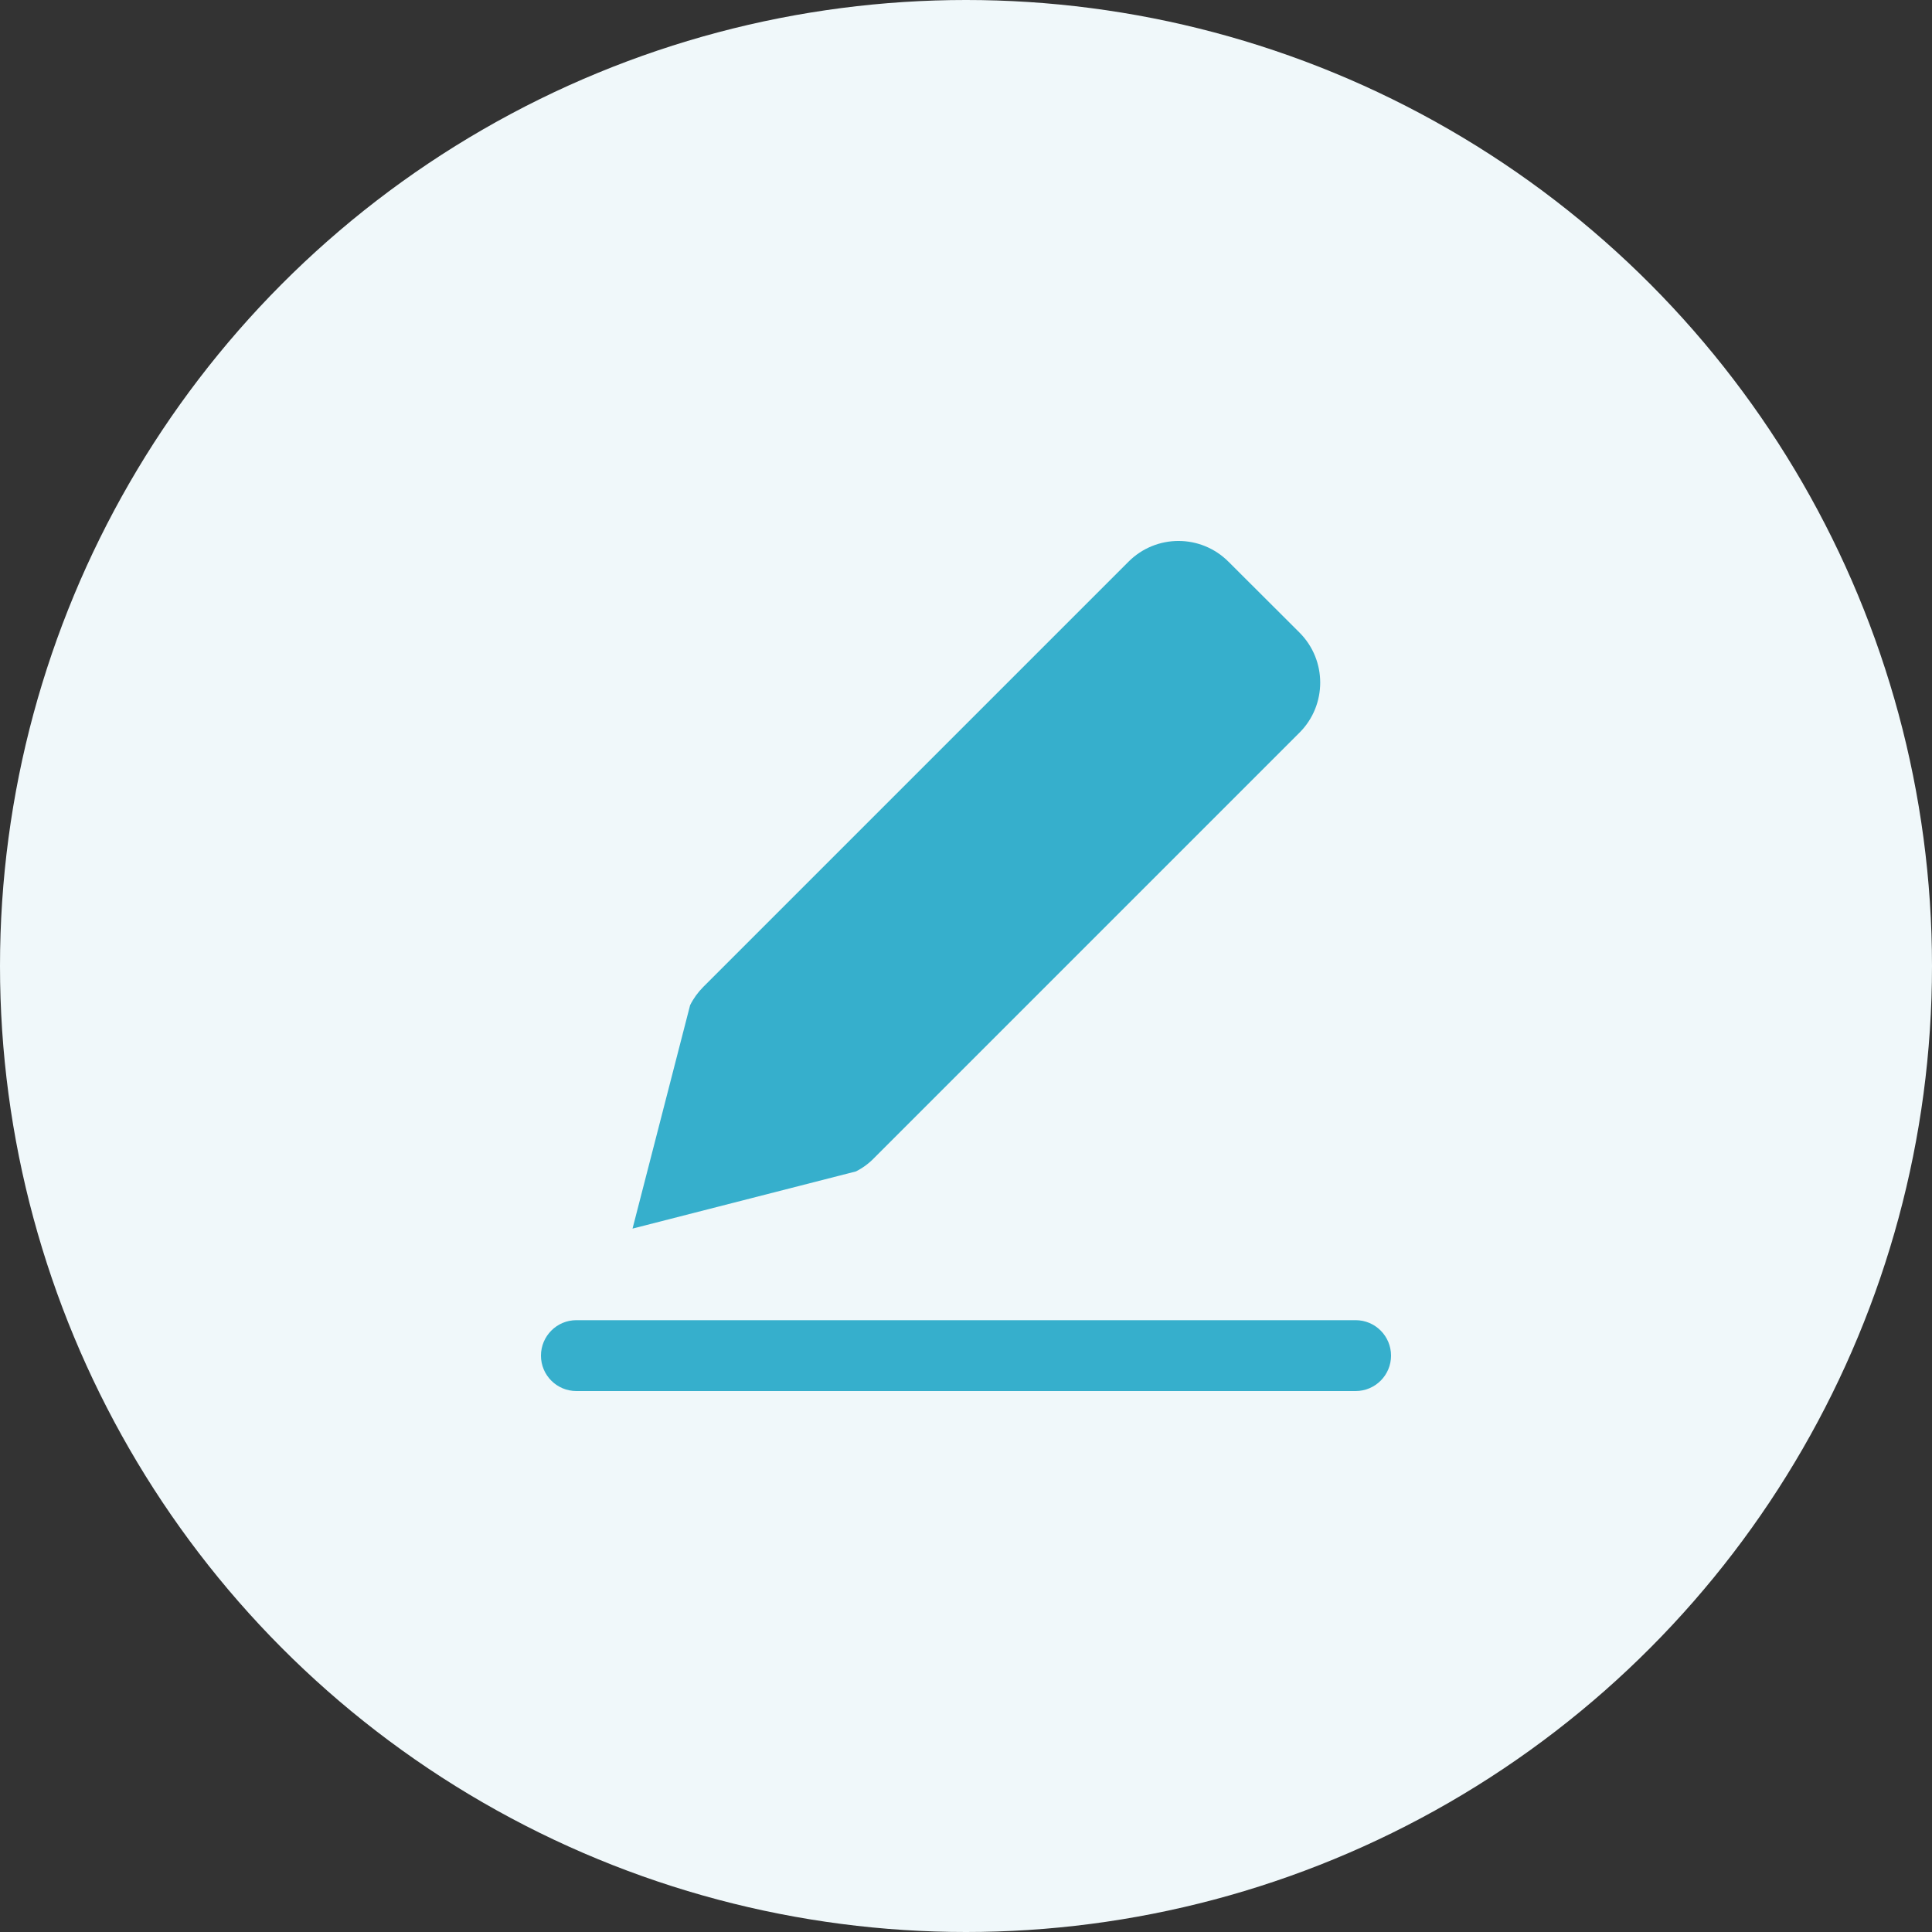 <svg xmlns="http://www.w3.org/2000/svg" width="25" height="25" viewBox="0 0 25 25">
    <rect x="0" y="0" width="25" height="25" fill="#333333" stroke="none"/>
    <g fill="none" fill-rule="evenodd">
        <circle cx="12.5" cy="12.5" r="12.5" fill="#F0F8FA"/>
        <g fill="#36AFCC" fill-rule="nonzero">
            <path d="M4.315 7.981l5.5-5.5c.358-.358.358-.938 0-1.296L8.898.27C8.54-.09 7.96-.09 7.602.269l-5.5 5.5c-.07.07-.128.15-.172.238l-.745 2.891 2.891-.74c.089-.045.17-.105.239-.177zM10.542 10.083H.458c-.253 0-.458.206-.458.459S.205 11 .458 11h10.084c.253 0 .458-.205.458-.458s-.205-.459-.458-.459z" transform="translate(7 7)"/>
        </g>
    </g>
</svg>
